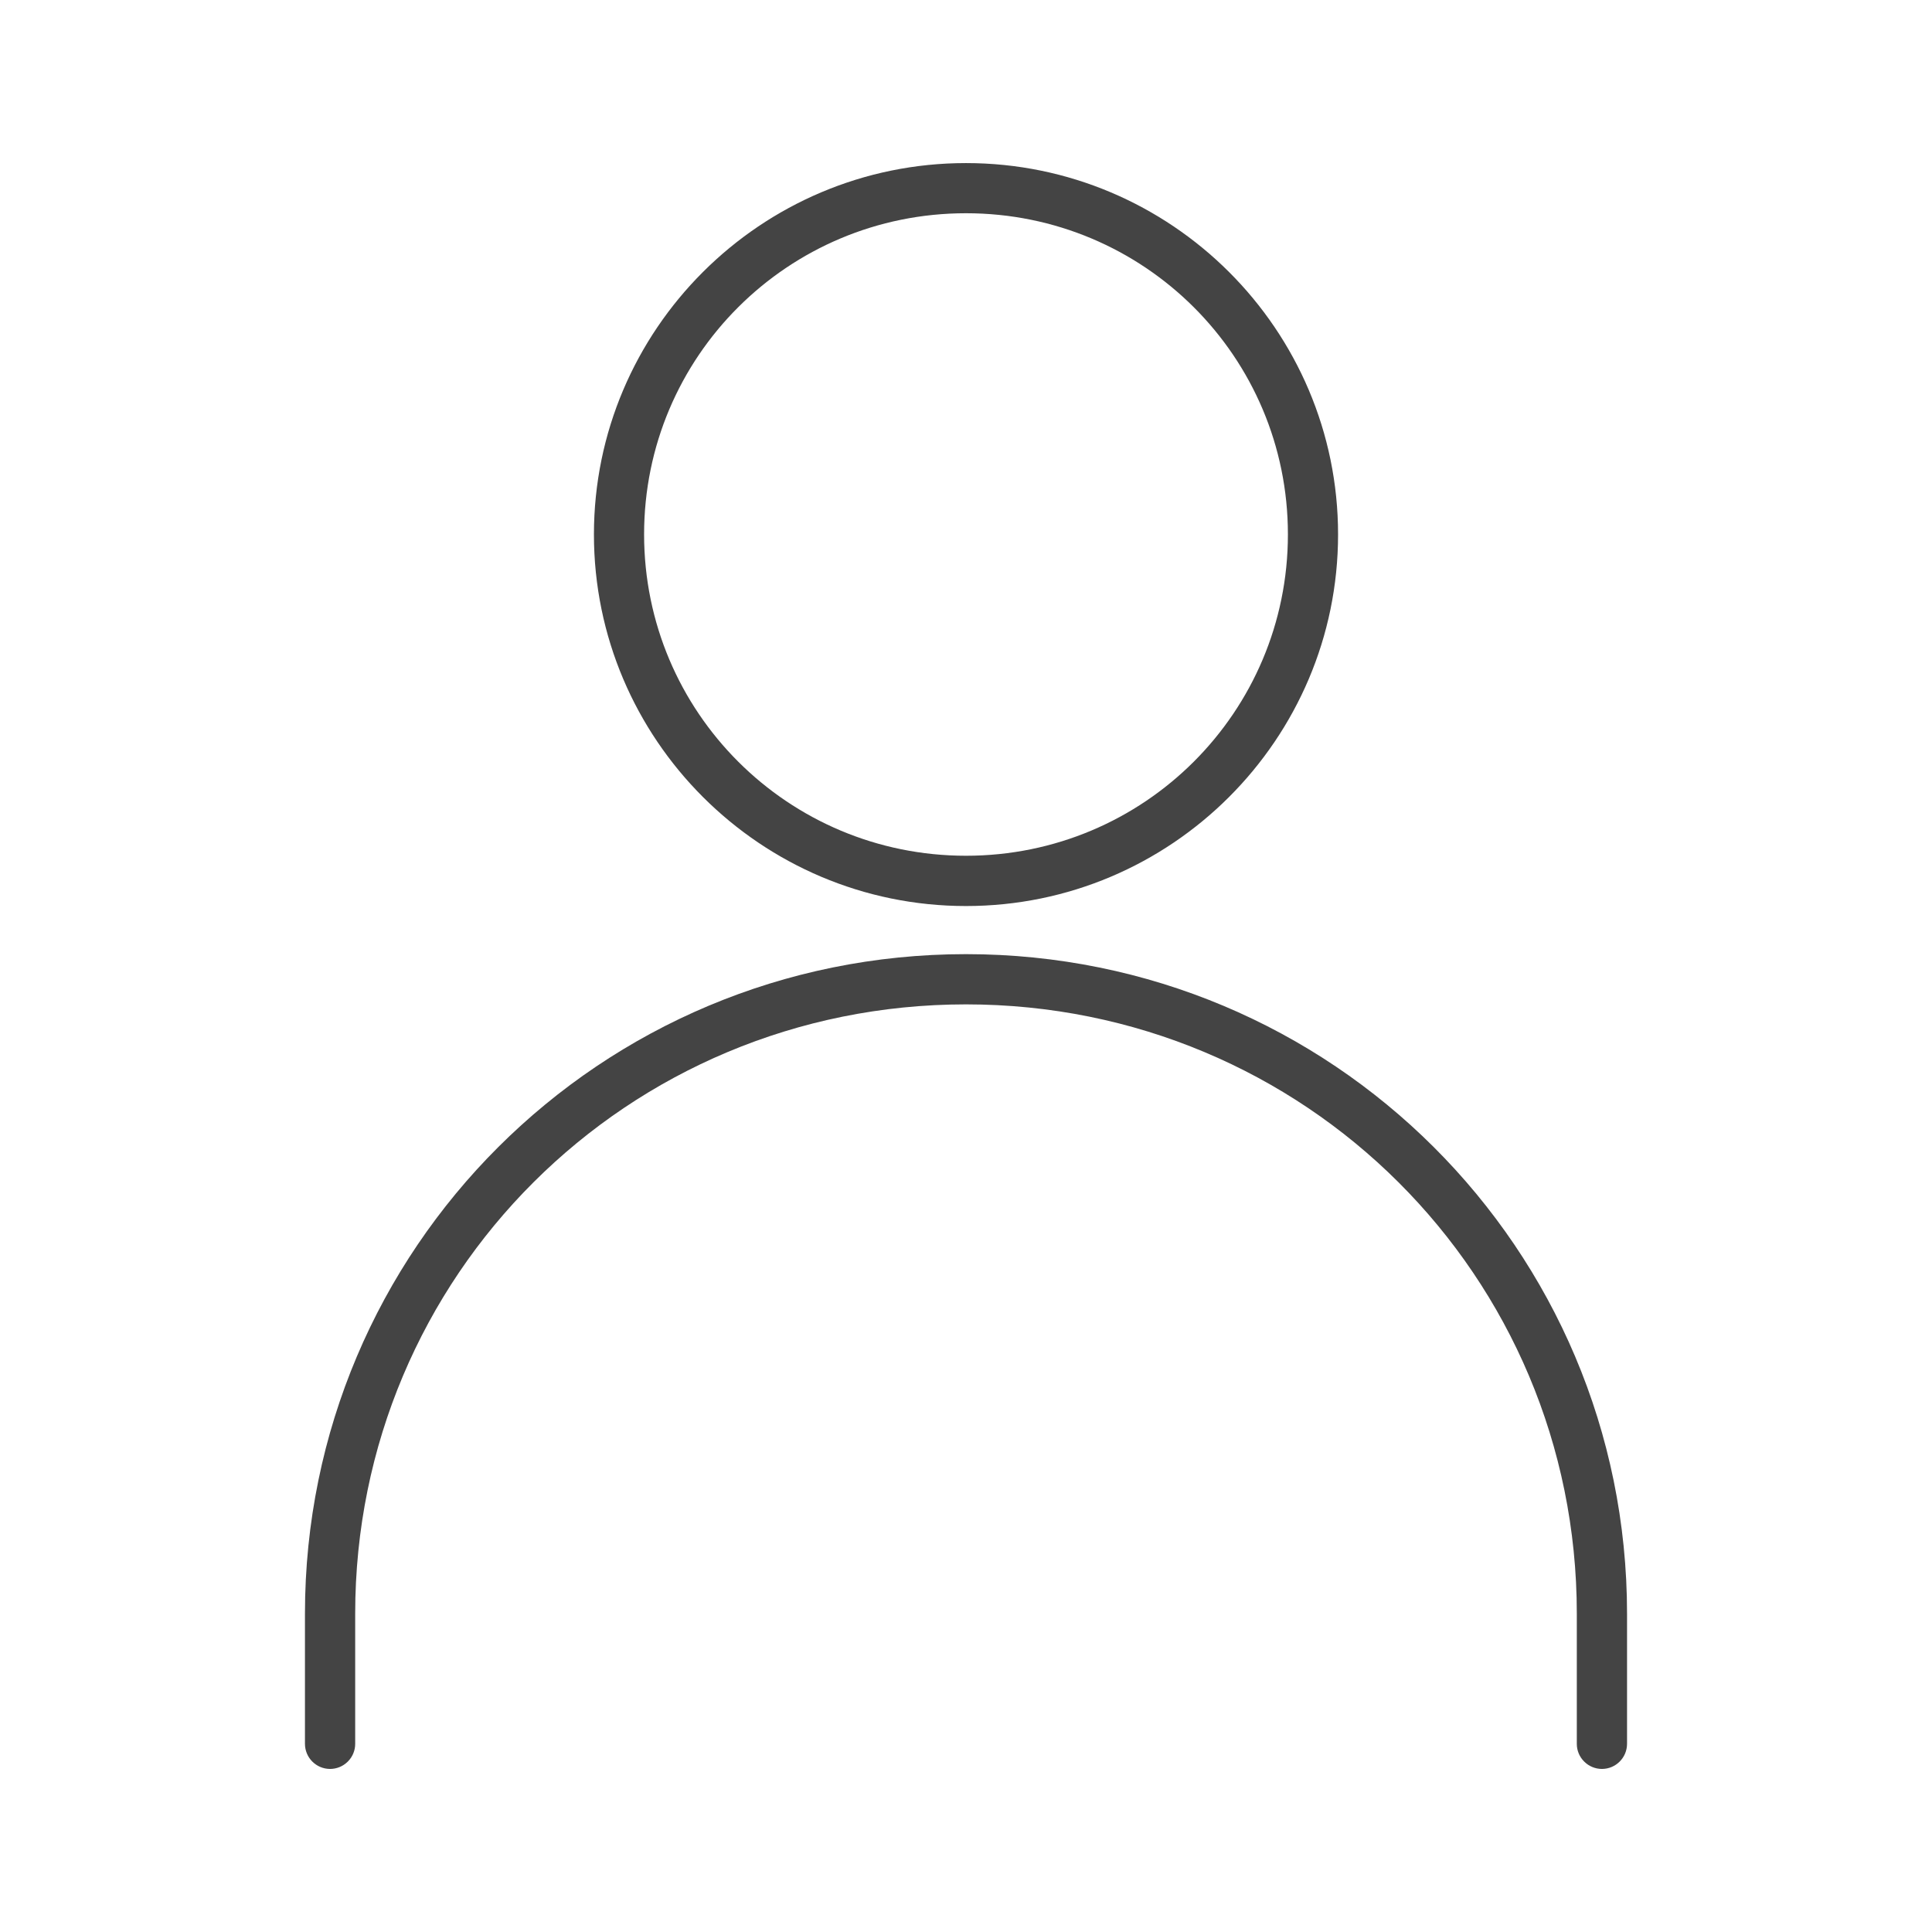 <svg xmlns="http://www.w3.org/2000/svg" version="1.1" fill="#444444" viewBox="-5.0 -5.0 110.0 110.0">
 <path d="m50 4.285c-11.684 0-21.184 9.48-21.184 21.145 0 11.664 9.5 21.156 21.184 21.156s21.184-9.492 21.184-21.156c0-11.664-9.5-21.145-21.184-21.145zm0 2.856c10.145 0 18.328 8.172 18.328 18.285 0 10.117-8.184 18.297-18.328 18.297s-18.328-8.184-18.328-18.297c0-10.117 8.184-18.285 18.328-18.285zm0 42.184c-20.824 0-37.637 16.766-37.637 37.551v7.414c0.004 0.785 0.637 1.422 1.426 1.426 0.379 0 0.742-0.148 1.012-0.418 0.27-0.266 0.422-0.629 0.422-1.008v-7.414c0-19.246 15.484-34.691 34.777-34.691s34.777 15.445 34.777 34.691v7.414c0 0.379 0.152 0.742 0.422 1.008 0.27 0.27 0.633 0.418 1.012 0.418 0.789-0.004 1.422-0.641 1.426-1.426v-7.414c0-20.785-16.812-37.551-37.637-37.551z"/>
</svg>